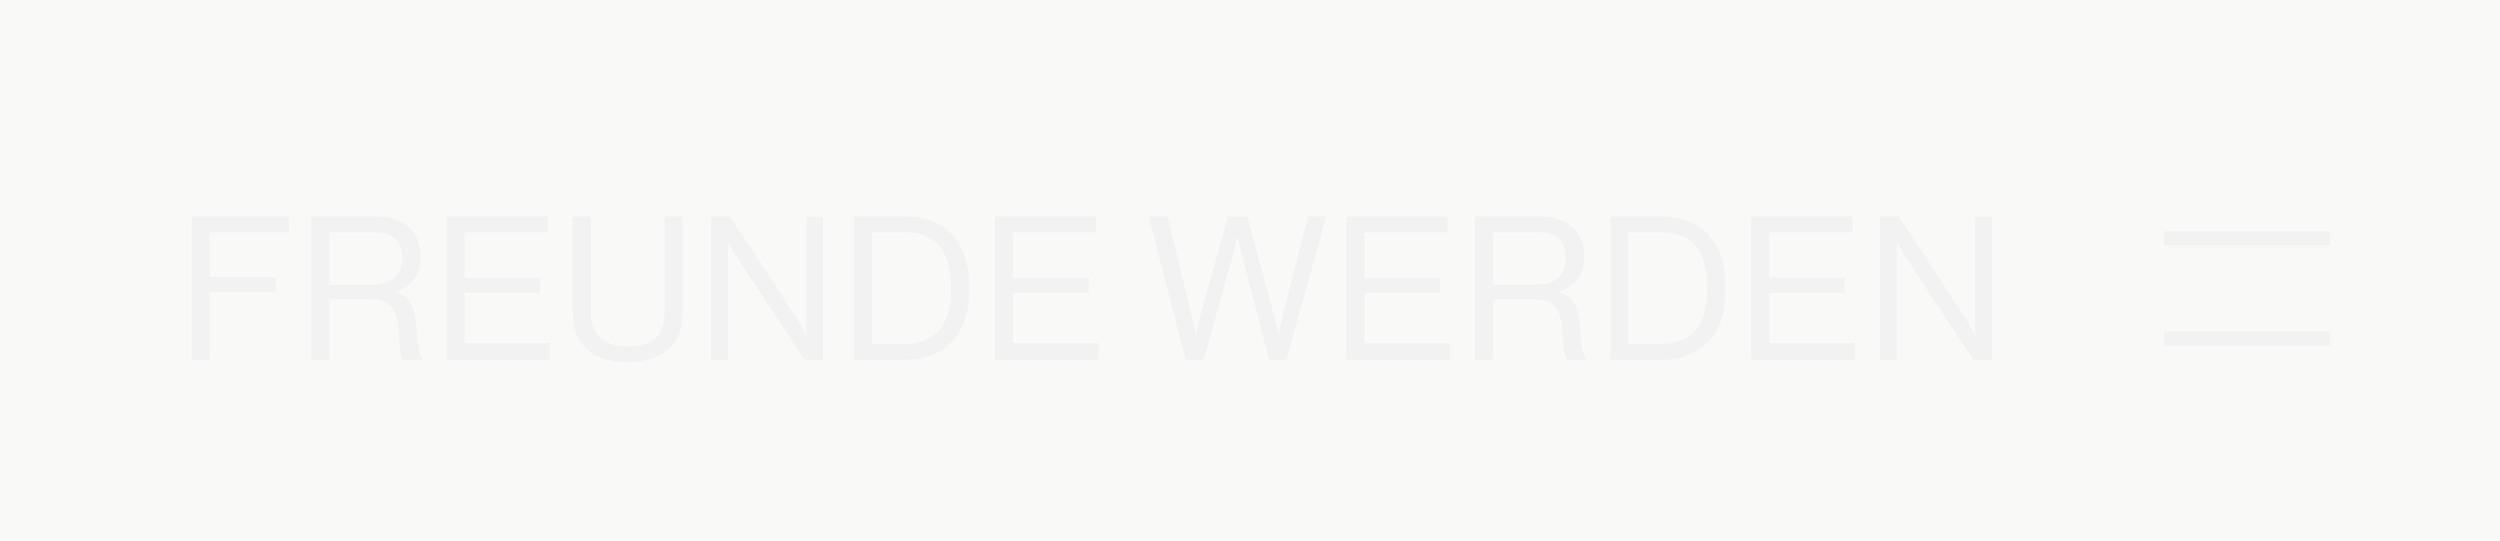 <?xml version="1.0" encoding="UTF-8"?><svg id="Ebene_1" xmlns="http://www.w3.org/2000/svg" viewBox="0 0 349.38 75.54"><path d="m0,75.54V0h349.38v75.54H0Z" fill="#f9f9f8" stroke-width="0"/><path d="m26.8,30.27h13.58v2.21h-11.06v6.24h9.21v2.13h-9.21v9.44h-2.52v-20.02Zm16.74,0h9.35c3.53,0,5.91,2.21,5.91,5.49,0,2.44-1.06,4.17-3.47,4.96v.08c2.04.73,2.69,2.13,2.88,5.1.22,3.22.56,4.03.92,4.28v.11h-2.72c-.42-.36-.5-1.12-.73-4.48-.2-2.94-1.37-3.98-4.06-3.98h-5.57v8.46h-2.52v-20.02h0Zm2.52,9.52h5.94c2.8,0,4.2-1.4,4.2-3.67,0-2.44-1.12-3.67-4.06-3.67h-6.08v7.34h0Zm16.35-9.52h14.14v2.21h-11.62v6.33h10.56v2.13h-10.56v7.03h11.96v2.32h-14.48s0-20.02,0-20.02Zm17.64,13.55v-13.55h2.52v13.3c0,3.42,1.93,4.87,5.24,4.87s5.07-1.46,5.07-4.87v-13.3h2.52v13.55c0,4.84-3.39,6.78-7.67,6.78s-7.67-1.93-7.67-6.78h0Zm19.32-13.55h2.66l9.13,13.92c.67,1.04,1.46,2.58,1.46,2.58h.06v-16.49h2.35v20.02h-2.58l-9.18-13.94c-.64-.98-1.48-2.49-1.48-2.49h-.06v16.44h-2.35v-20.04Zm19.96,0h7.28c6.02,0,8.88,4.09,8.88,10.08s-3.05,9.94-9.07,9.94h-7.08v-20.02h0Zm7,17.81c4.71,0,6.58-3.02,6.58-7.73s-1.68-7.9-6.38-7.9h-4.68v15.62h4.48Zm12.71-17.81h14.14v2.21h-11.62v6.33h10.56v2.13h-10.56v7.03h11.96v2.32h-14.48v-20.02h0Zm21.5,0h2.63l3.16,13.02c.34,1.34.76,3.39.76,3.39h.06s.48-2.13.84-3.44l3.61-12.96h2.72l3.5,12.96c.36,1.34.81,3.44.81,3.44h.06s.48-2.16.78-3.39l3.33-13.02h2.55l-5.57,20.02h-2.41l-3.67-14.11c-.31-1.18-.73-3.05-.73-3.05h-.06s-.42,1.88-.76,3.05l-3.92,14.11h-2.52l-5.18-20.02h0Zm27.63,0h14.14v2.21h-11.62v6.33h10.56v2.13h-10.56v7.03h11.96v2.32h-14.48v-20.02h0Zm17.98,0h9.35c3.53,0,5.91,2.21,5.91,5.49,0,2.44-1.06,4.17-3.47,4.96v.08c2.04.73,2.69,2.13,2.88,5.1.22,3.22.56,4.03.92,4.28v.11h-2.72c-.42-.36-.5-1.12-.73-4.48-.2-2.94-1.37-3.98-4.06-3.98h-5.57v8.46h-2.52v-20.02h0Zm2.52,9.52h5.94c2.8,0,4.2-1.4,4.2-3.67,0-2.44-1.12-3.67-4.06-3.67h-6.08s0,7.34,0,7.34Zm16.35-9.52h7.28c6.02,0,8.88,4.09,8.88,10.08s-3.05,9.94-9.07,9.94h-7.08v-20.02h0Zm7,17.81c4.7,0,6.58-3.02,6.58-7.73s-1.68-7.9-6.38-7.9h-4.68v15.62h4.48,0Zm12.71-17.81h14.14v2.21h-11.62v6.33h10.56v2.13h-10.56v7.03h11.96v2.32h-14.48v-20.02Zm17.98,0h2.66l9.13,13.92c.67,1.04,1.46,2.58,1.46,2.58h.06v-16.49h2.35v20.02h-2.58l-9.18-13.94c-.64-.98-1.48-2.49-1.48-2.49h-.06v16.44h-2.35v-20.04Zm39.7,4.02v-2h23.25v2h-23.25Zm23.25,14v-2h-23.25v2h23.25Z" fill="#f2f2f2" stroke-width="0"/></svg>
